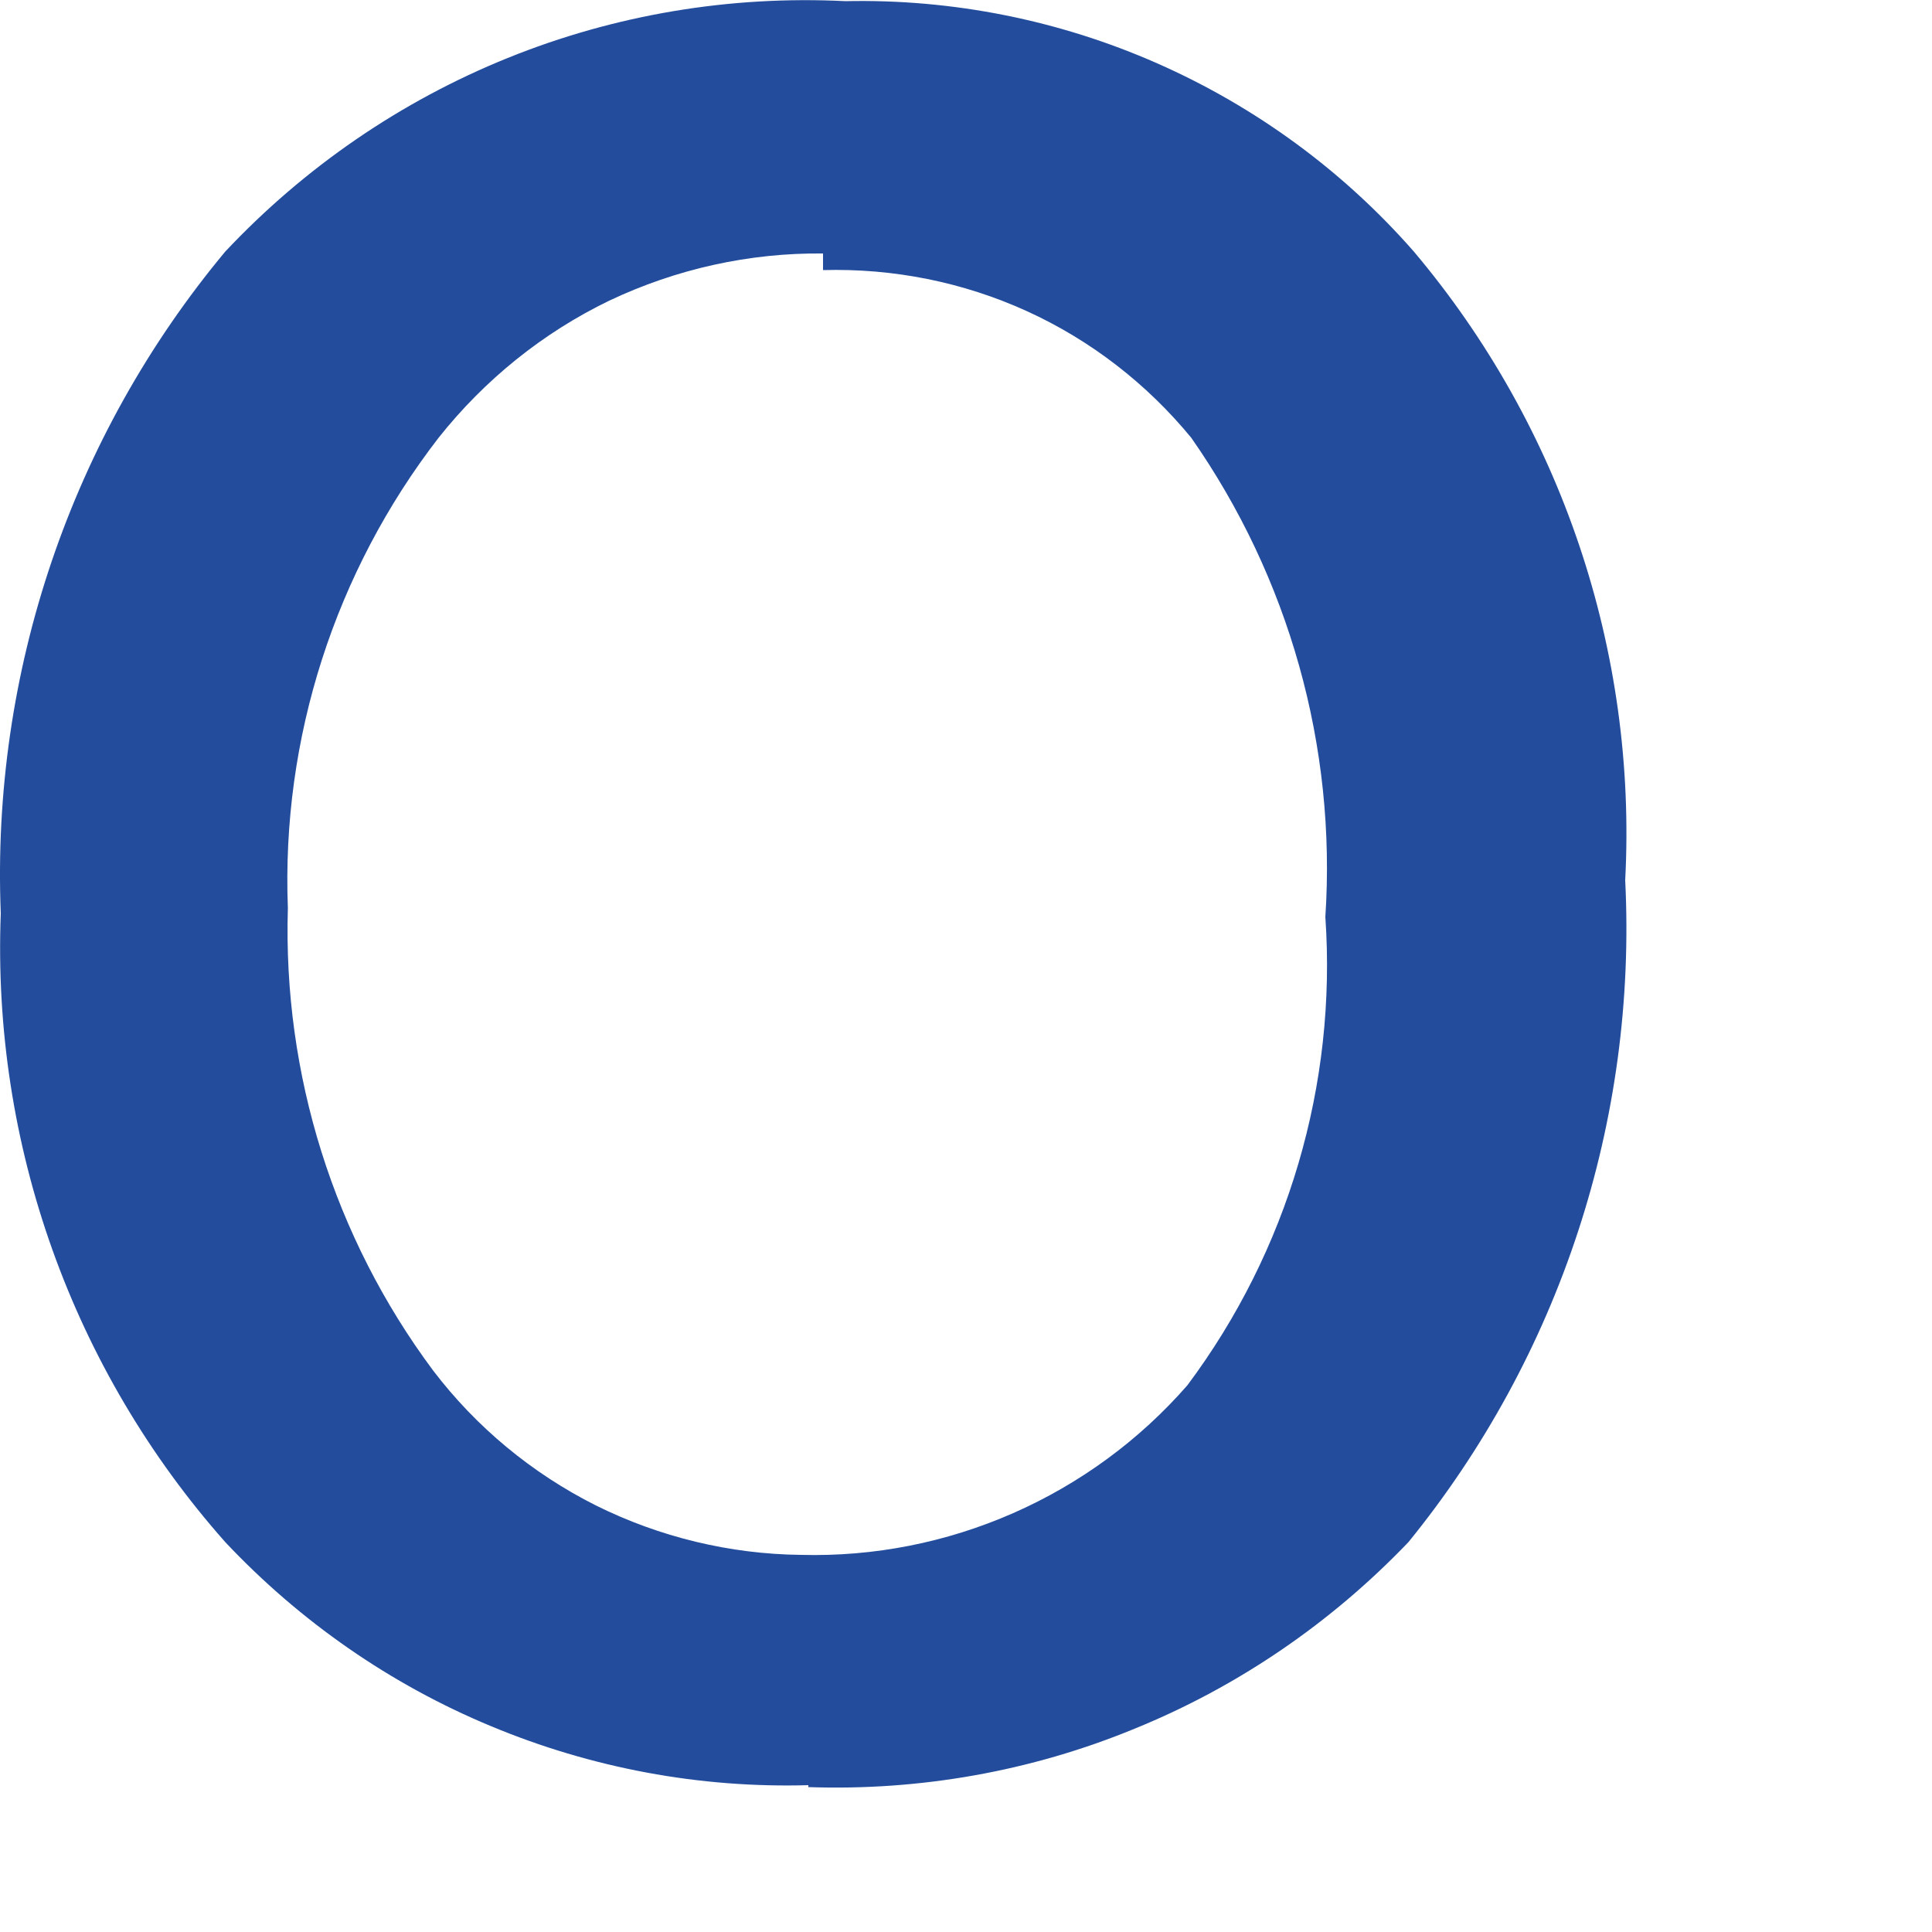 <?xml version="1.0" encoding="utf-8"?>
<svg xmlns="http://www.w3.org/2000/svg" fill="none" height="100%" overflow="visible" preserveAspectRatio="none" style="display: block;" viewBox="0 0 5 5" width="100%">
<path d="M2.092 4.62C1.811 4.628 1.531 4.576 1.27 4.467C1.01 4.359 0.776 4.196 0.583 3.991C0.187 3.544 -0.021 2.961 0.002 2.364C-0.023 1.741 0.184 1.13 0.583 0.651C0.788 0.433 1.037 0.262 1.314 0.15C1.591 0.038 1.889 -0.012 2.188 0.003C2.465 -0.003 2.741 0.052 2.995 0.164C3.249 0.276 3.476 0.442 3.659 0.651C4.041 1.104 4.237 1.686 4.206 2.278C4.237 2.899 4.037 3.509 3.645 3.991C3.445 4.2 3.204 4.365 2.936 4.474C2.669 4.584 2.381 4.635 2.092 4.625M2.13 0.656C1.939 0.654 1.75 0.696 1.577 0.778C1.405 0.861 1.254 0.983 1.135 1.133C0.867 1.48 0.728 1.911 0.745 2.35C0.732 2.78 0.864 3.202 1.121 3.547C1.233 3.694 1.377 3.813 1.542 3.896C1.707 3.978 1.889 4.022 2.073 4.024C2.262 4.029 2.449 3.992 2.622 3.916C2.795 3.84 2.949 3.727 3.073 3.585C3.333 3.237 3.46 2.807 3.43 2.373C3.459 1.932 3.336 1.495 3.083 1.133C2.968 0.993 2.822 0.88 2.657 0.805C2.492 0.73 2.312 0.694 2.13 0.699" fill="#234D9C" id="Vector"/>
</svg>